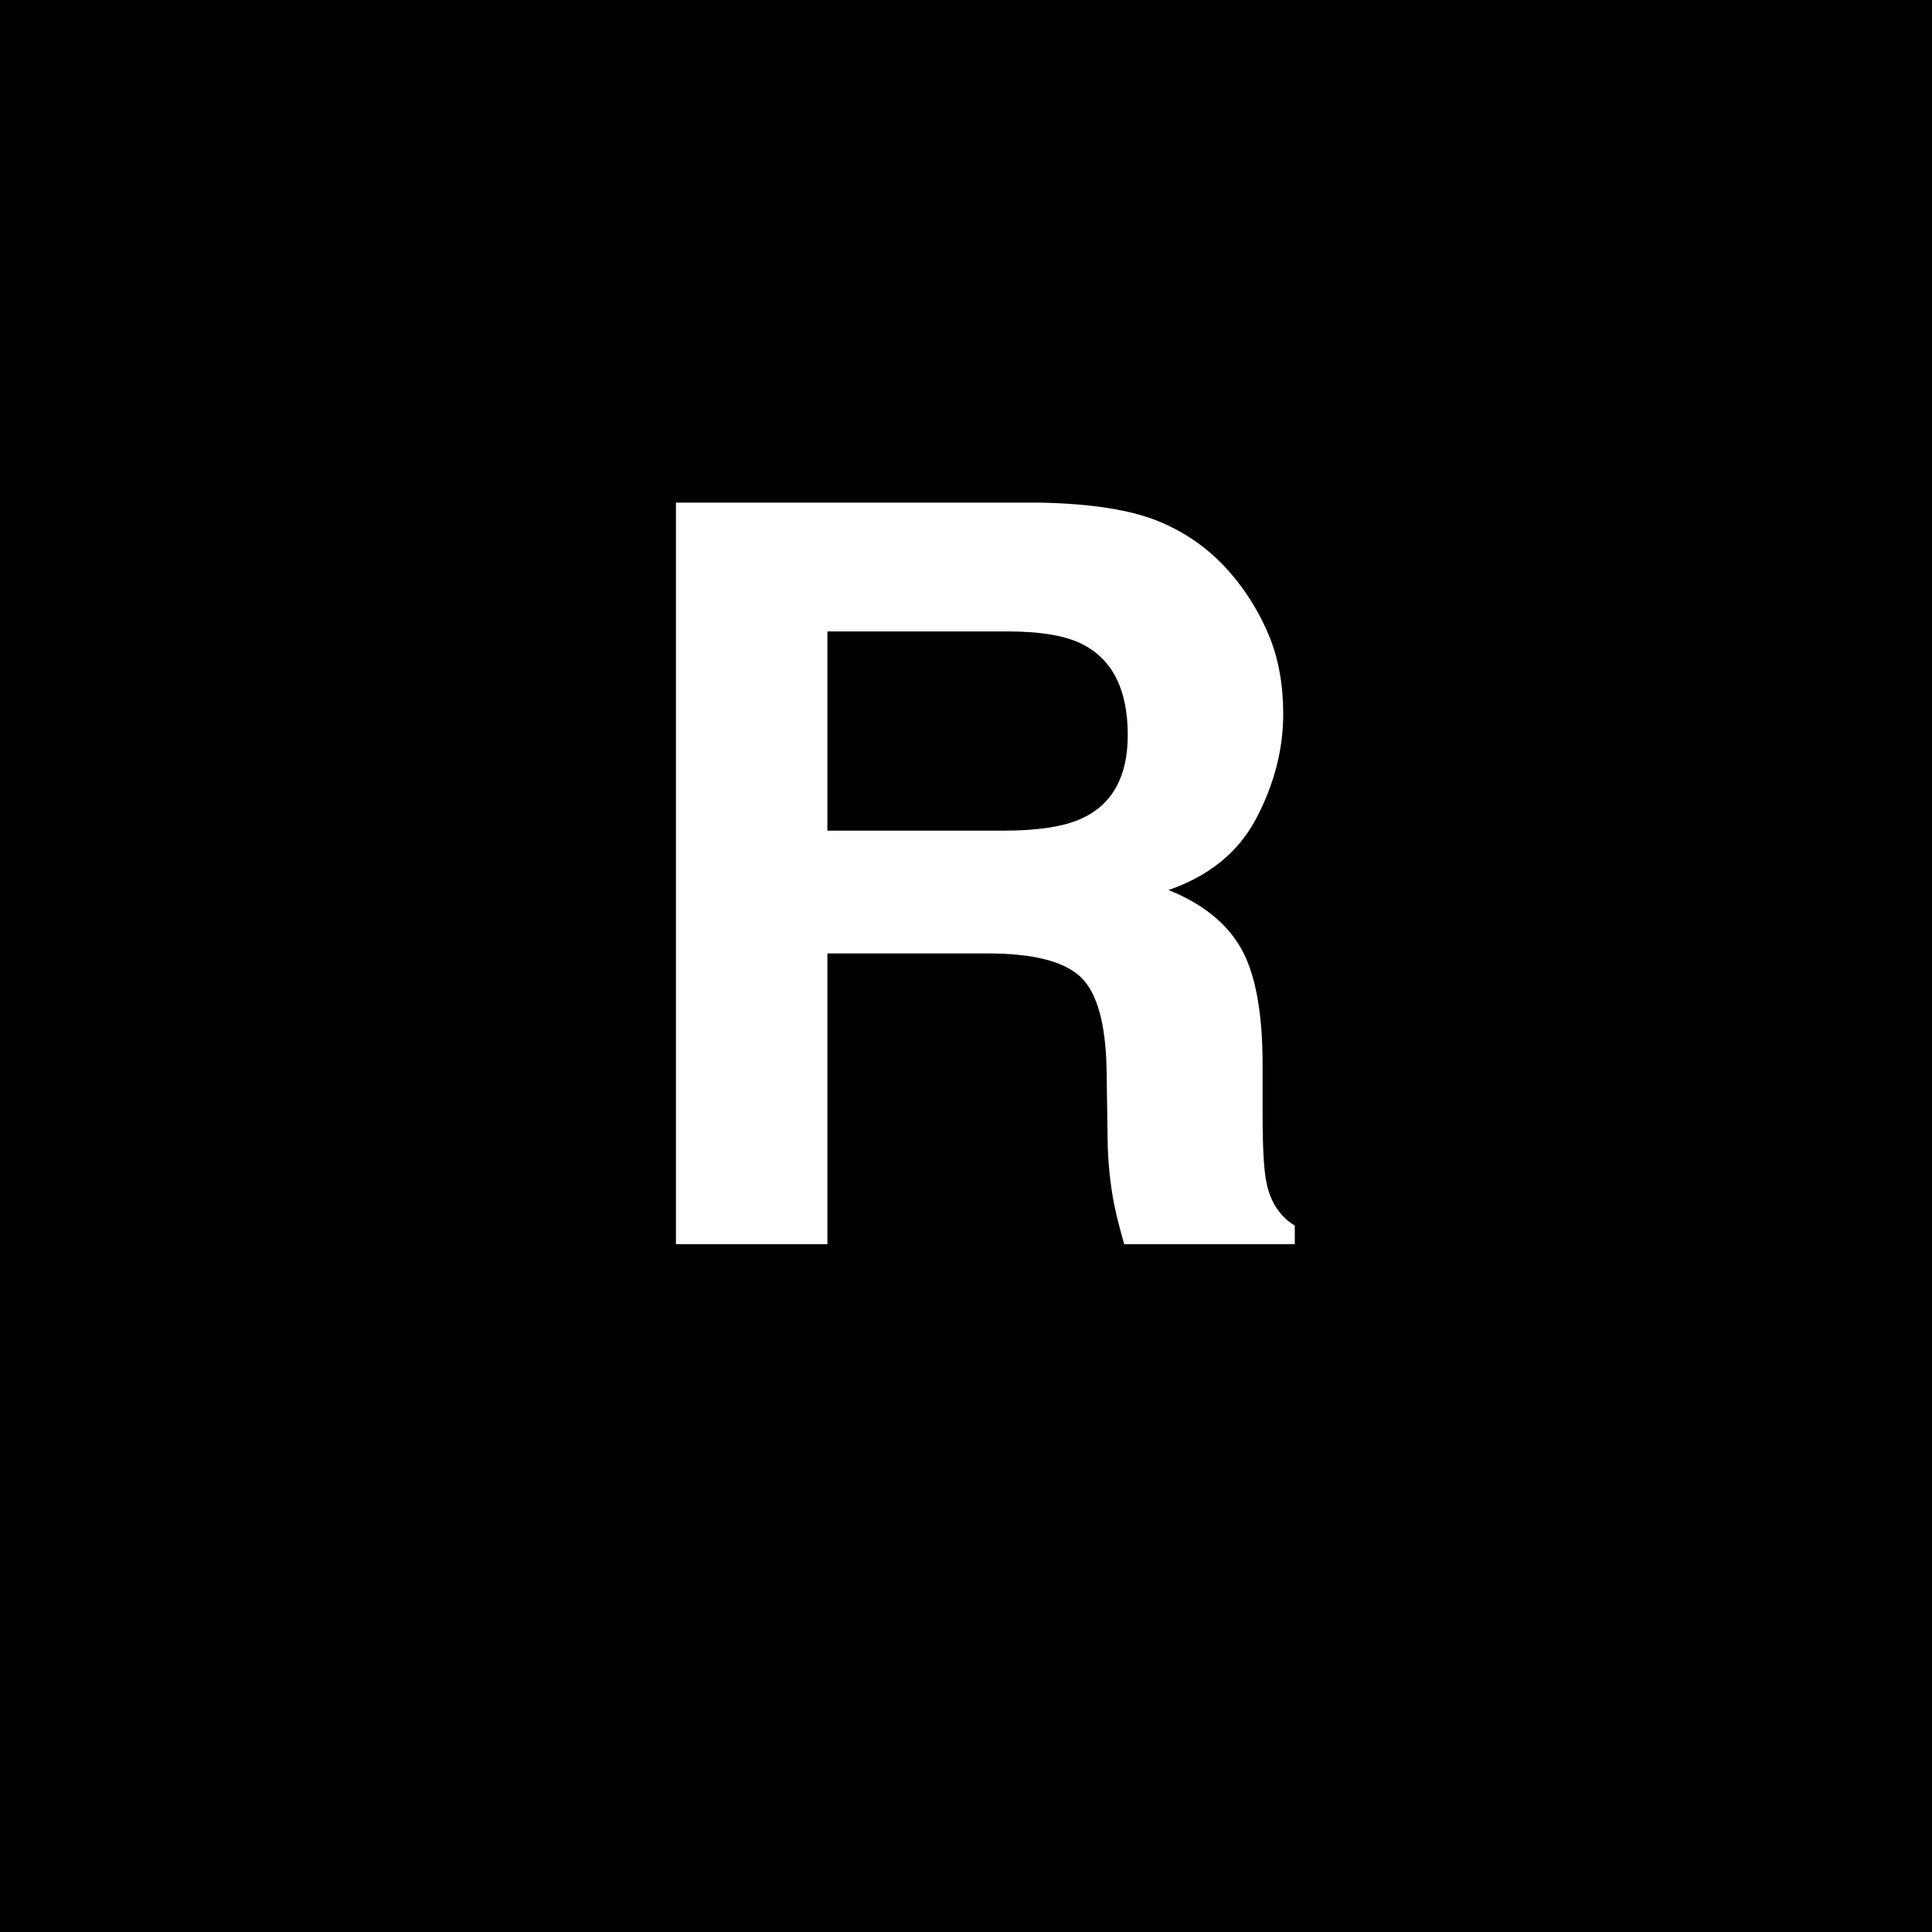 <?xml version="1.0"?>
<svg version="1.1" xmlns="http://www.w3.org/2000/svg" xmlns:xlink="http://www.w3.org/1999/xlink" width="480" height="480">
    <desc iVinci="yes" version="4.6" gridStep="20" showGrid="no" snapToGrid="no" codePlatform="0"/>
    <g id="Layer1" name="Layer 1" opacity="1">
        <g id="Shape1">
            <desc shapeID="1" type="0" basicInfo-basicType="1" basicInfo-roundedRectRadius="12" basicInfo-polygonSides="6" basicInfo-starPoints="5" bounding="rect(-163.5,-204.5,327,409)" text="" font-familyName="Helvetica" font-pixelSize="256" font-bold="1" font-underline="0" font-alignment="1" strokeStyle="0" markerStart="0" markerEnd="0" shadowEnabled="0" shadowOffsetX="0" shadowOffsetY="2" shadowBlur="4" shadowOpacity="160" blurEnabled="0" blurRadius="4" transform="matrix(1.468,0,0,1.174,240,240)" pers-center="0,0" pers-size="0,0" pers-start="0,0" pers-end="0,0" locked="0" mesh="" flag=""/>
            <path id="shapePath1" d="M-1.52588e-05,-1.52588e-05 L480,-1.52588e-05 L480,480 L-1.52588e-05,480 L-1.52588e-05,-1.52588e-05 Z" style="stroke:none;fill-rule:evenodd;fill:#000000;fill-opacity:1;"/>
        </g>
        <g id="Shape2">
            <desc shapeID="2" type="2" basicInfo-basicType="0" basicInfo-roundedRectRadius="12" basicInfo-polygonSides="6" basicInfo-starPoints="5" bounding="rect(-240,-240,480,480)" text="R" font-familyName="Helvetica" font-pixelSize="256" font-bold="1" font-underline="0" font-alignment="1" strokeStyle="0" markerStart="0" markerEnd="0" shadowEnabled="0" shadowOffsetX="0" shadowOffsetY="2" shadowBlur="4" shadowOpacity="160" blurEnabled="0" blurRadius="4" transform="matrix(1,0,0,1,240,240)" pers-center="0,0" pers-size="0,0" pers-start="0,0" pers-end="0,0" locked="0" mesh="" flag=""/>
            <path id="shapePath2" d="M205.563,156.875 L205.563,206.375 L249.188,206.375 C257.854,206.375 264.354,205.375 268.688,203.375 C276.354,199.875 280.188,192.958 280.188,182.625 C280.188,171.458 276.479,163.958 269.062,160.125 C264.896,157.958 258.646,156.875 250.313,156.875 L205.563,156.875 M288.125,129.625 C295.083,132.542 300.979,136.833 305.812,142.5 C309.812,147.167 312.979,152.333 315.312,158 C317.646,163.667 318.812,170.125 318.812,177.375 C318.812,186.125 316.604,194.729 312.188,203.188 C307.771,211.646 300.479,217.625 290.312,221.125 C298.812,224.542 304.833,229.396 308.375,235.688 C311.917,241.979 313.688,251.583 313.688,264.5 L313.688,276.875 C313.688,285.292 314.021,291 314.688,294 C315.688,298.75 318.021,302.25 321.688,304.5 L321.688,309.125 L279.312,309.125 C278.146,305.042 277.312,301.75 276.812,299.25 C275.812,294.083 275.271,288.792 275.188,283.375 L274.938,266.25 C274.771,254.5 272.625,246.667 268.5,242.75 C264.375,238.833 256.646,236.875 245.313,236.875 L205.563,236.875 L205.563,309.125 L167.938,309.125 L167.938,124.875 L258.312,124.875 C271.229,125.125 281.167,126.708 288.125,129.625 Z" style="stroke:none;fill-rule:nonzero;fill:#ffffff;fill-opacity:1;"/>
        </g>
    </g>
</svg>
